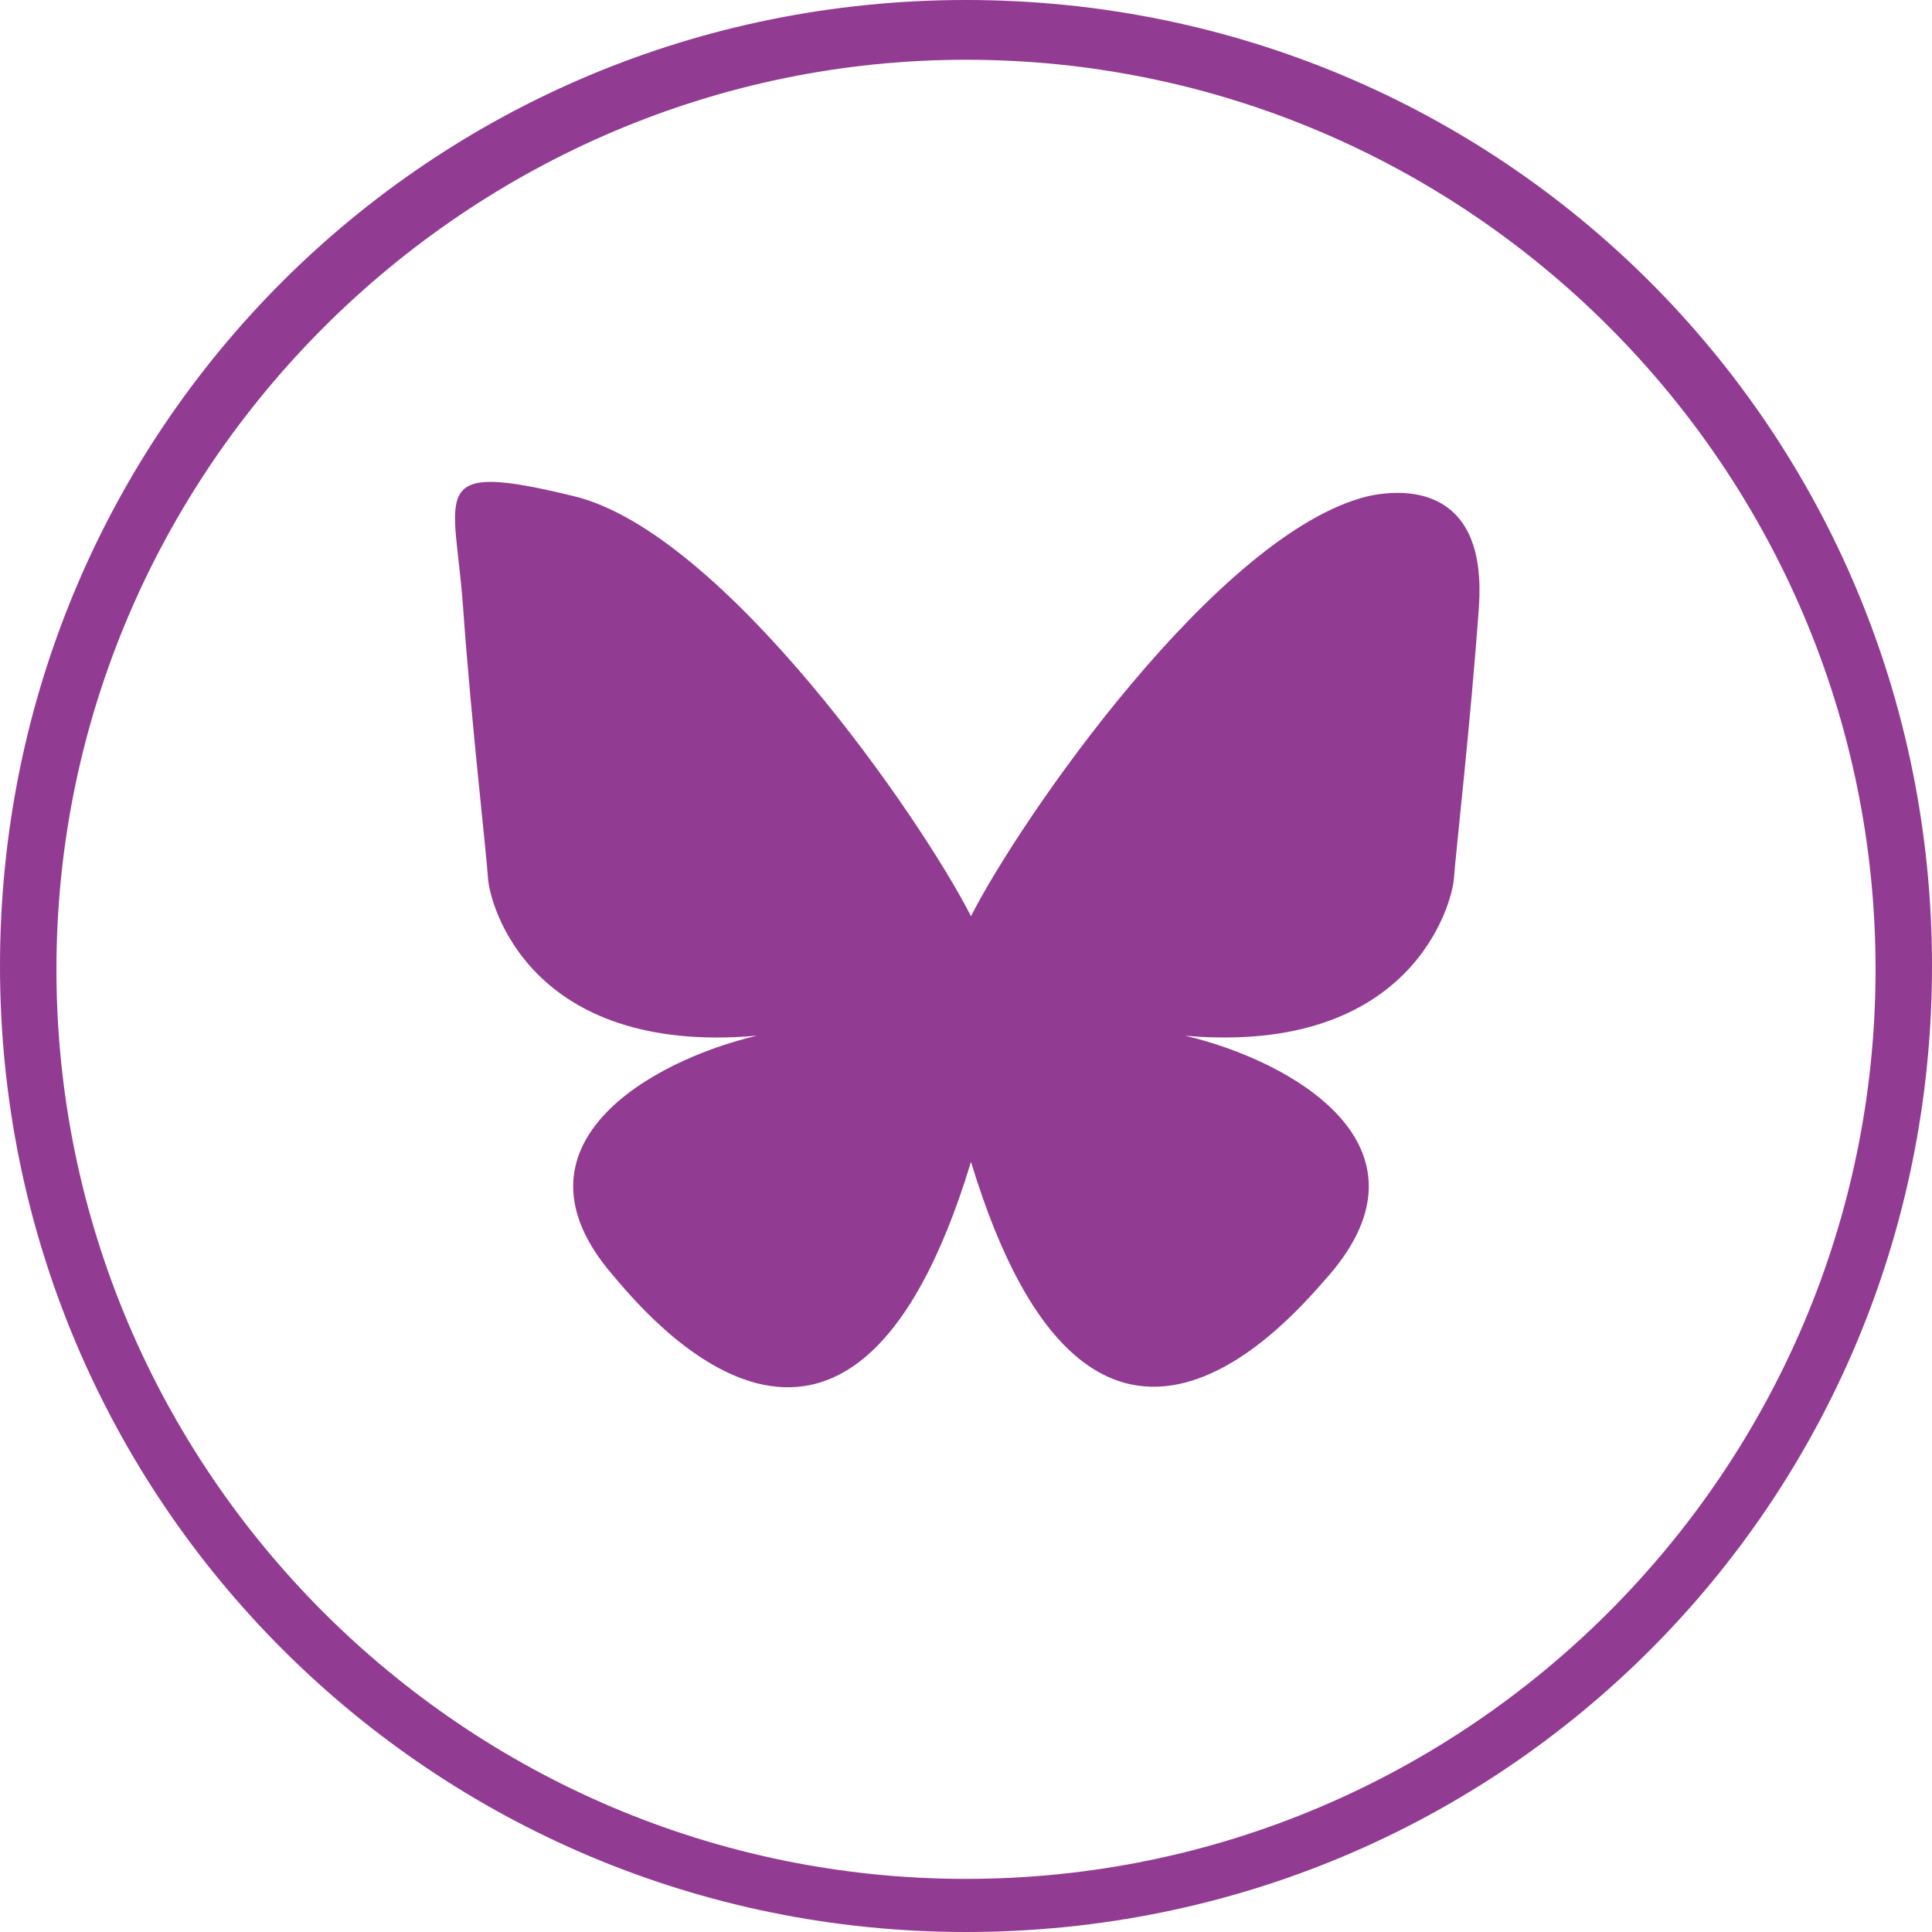<?xml version="1.0" encoding="UTF-8"?>
<svg id="Layer_1" xmlns="http://www.w3.org/2000/svg" version="1.1" viewBox="0 0 116.4 116.4">
  <!-- Generator: Adobe Illustrator 29.3.0, SVG Export Plug-In . SVG Version: 2.1.0 Build 146)  -->
  <defs>
    <style>
      .st0 {
        fill: #923b92;
      }
    </style>
  </defs>
  <path class="st0" d="M58.5,70c7.4,24.4,19.8,8.8,21.6,6.8,6.7-7.8-2.3-12.9-8.7-14.4,13.7,1.2,16.1-8,16.2-9.5s1-9.3,1.5-16.3-4-7.3-6.7-6.7c-9,2.2-20.9,19.4-23.9,25.3-3-5.9-14.9-23.1-23.9-25.3s-7.2-.3-6.7,6.7c.5,7,1.4,14.7,1.5,16.3s2.5,10.7,16.2,9.5c-6.4,1.5-15.4,6.6-8.7,14.4,1.8,2.1,14.2,17.6,21.6-6.8Z"/>
  <g id="FB">
    <path class="st0" d="M58.2,116.4C26.1,116.4,0,90.5,0,58.2S25.9,0,58.2,0s58.2,25.9,58.2,58.2-25.9,58.2-58.2,58.2ZM58.2,3.6C28.2,3.6,3.4,28.2,3.4,58.4s24.6,54.8,54.8,54.8,54.8-24.6,54.8-54.8S88.4,3.6,58.2,3.6Z"/>
  </g>
</svg>